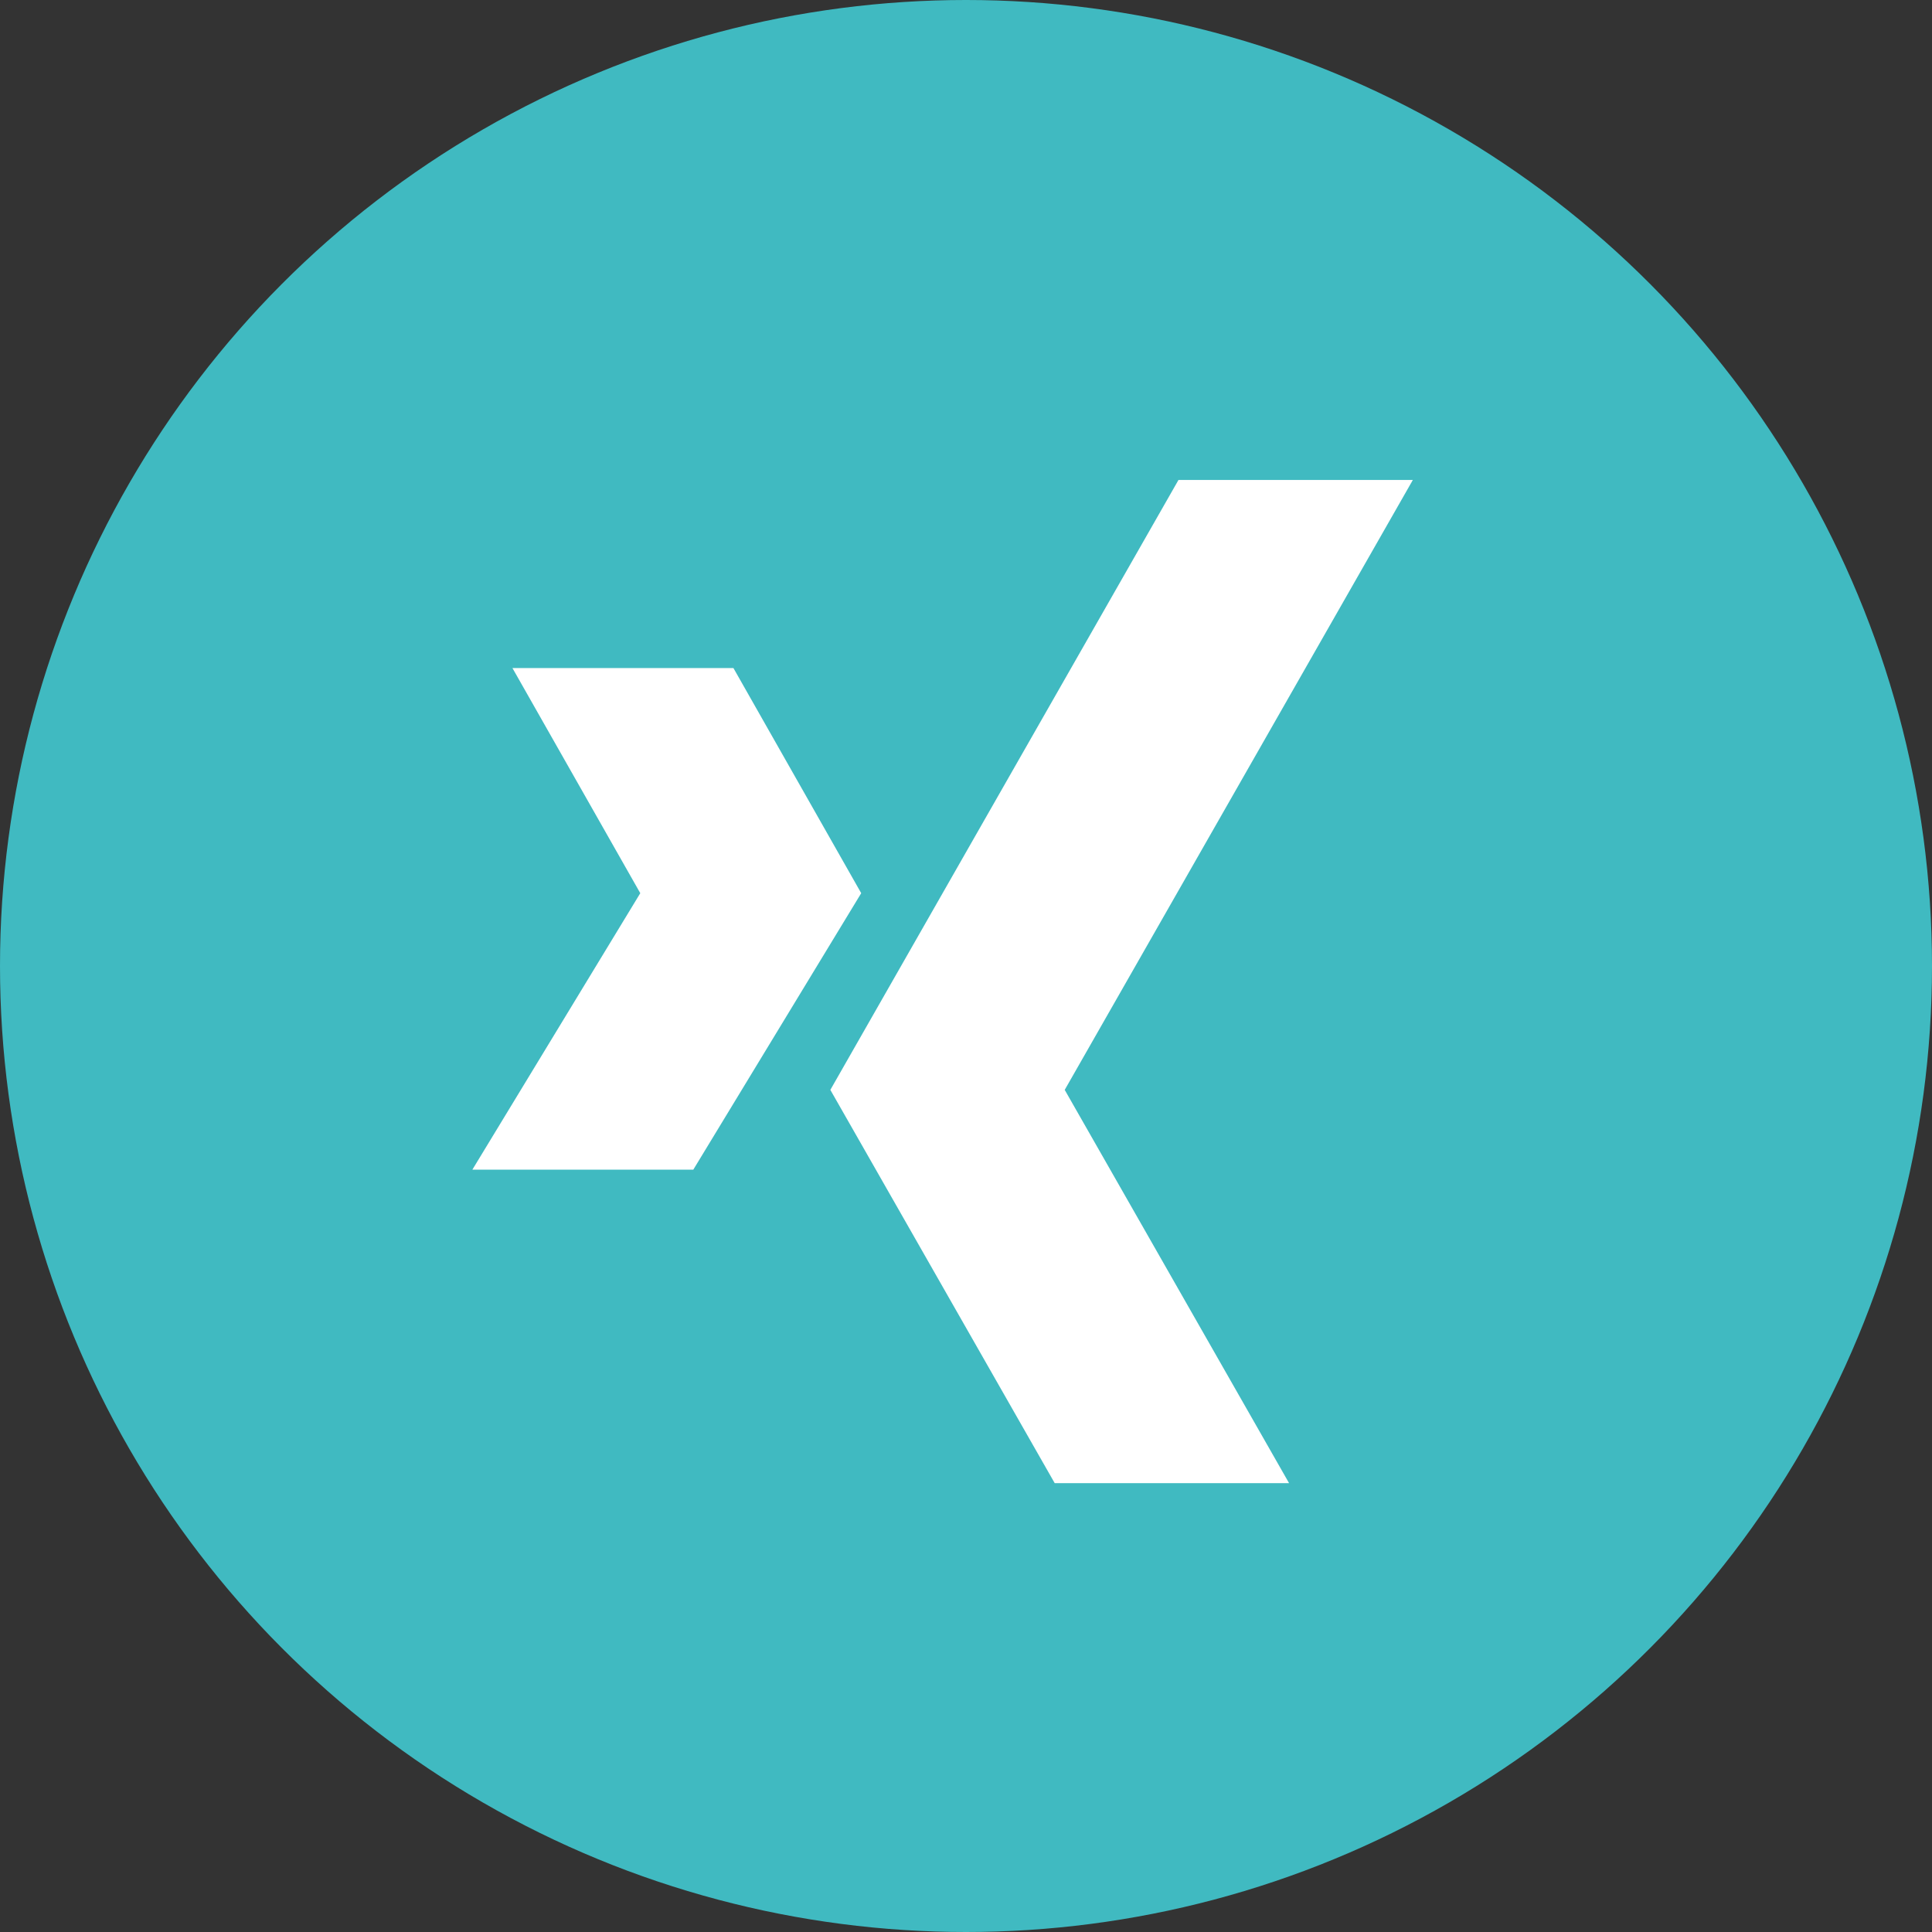 <?xml version="1.0" encoding="UTF-8"?>
<svg width="42px" height="42px" viewBox="0 0 42 42" version="1.1" xmlns="http://www.w3.org/2000/svg" xmlns:xlink="http://www.w3.org/1999/xlink">
    <rect x="0" y="0" width="42" height="42" fill="#333333" stroke="none"/>
    <title>Group 8@1x</title>
    <g id="Page-1" stroke="none" stroke-width="1" fill="none" fill-rule="evenodd">
        <g id="Home-DR-variant" transform="translate(-1135, -2596)">
            <g id="Group-9" transform="translate(130, 2596)">
                <g id="Group-8" transform="translate(1005, 0)">
                    <g id="Group-28-Copy" fill="#40BAC1">
                        <circle id="Oval-Copy-2" cx="21" cy="21" r="21"></circle>
                    </g>
                    <g id="Group" transform="translate(3.17, 4.755)" fill="#FFFFFF" fill-rule="nonzero">
                        <g id="xing" transform="translate(7.099, 5.679)">
                            <polygon id="Path" points="15.35 0 7.782 13.259 12.659 21.808 17.754 21.808 12.877 13.259 20.445 0"></polygon>
                            <polygon id="Path" points="5.675 4.089 0.871 4.089 3.65 8.983 0 14.993 4.803 14.993 8.453 8.983"></polygon>
                        </g>
                    </g>
                </g>
            </g>
        </g>
    </g>
</svg>